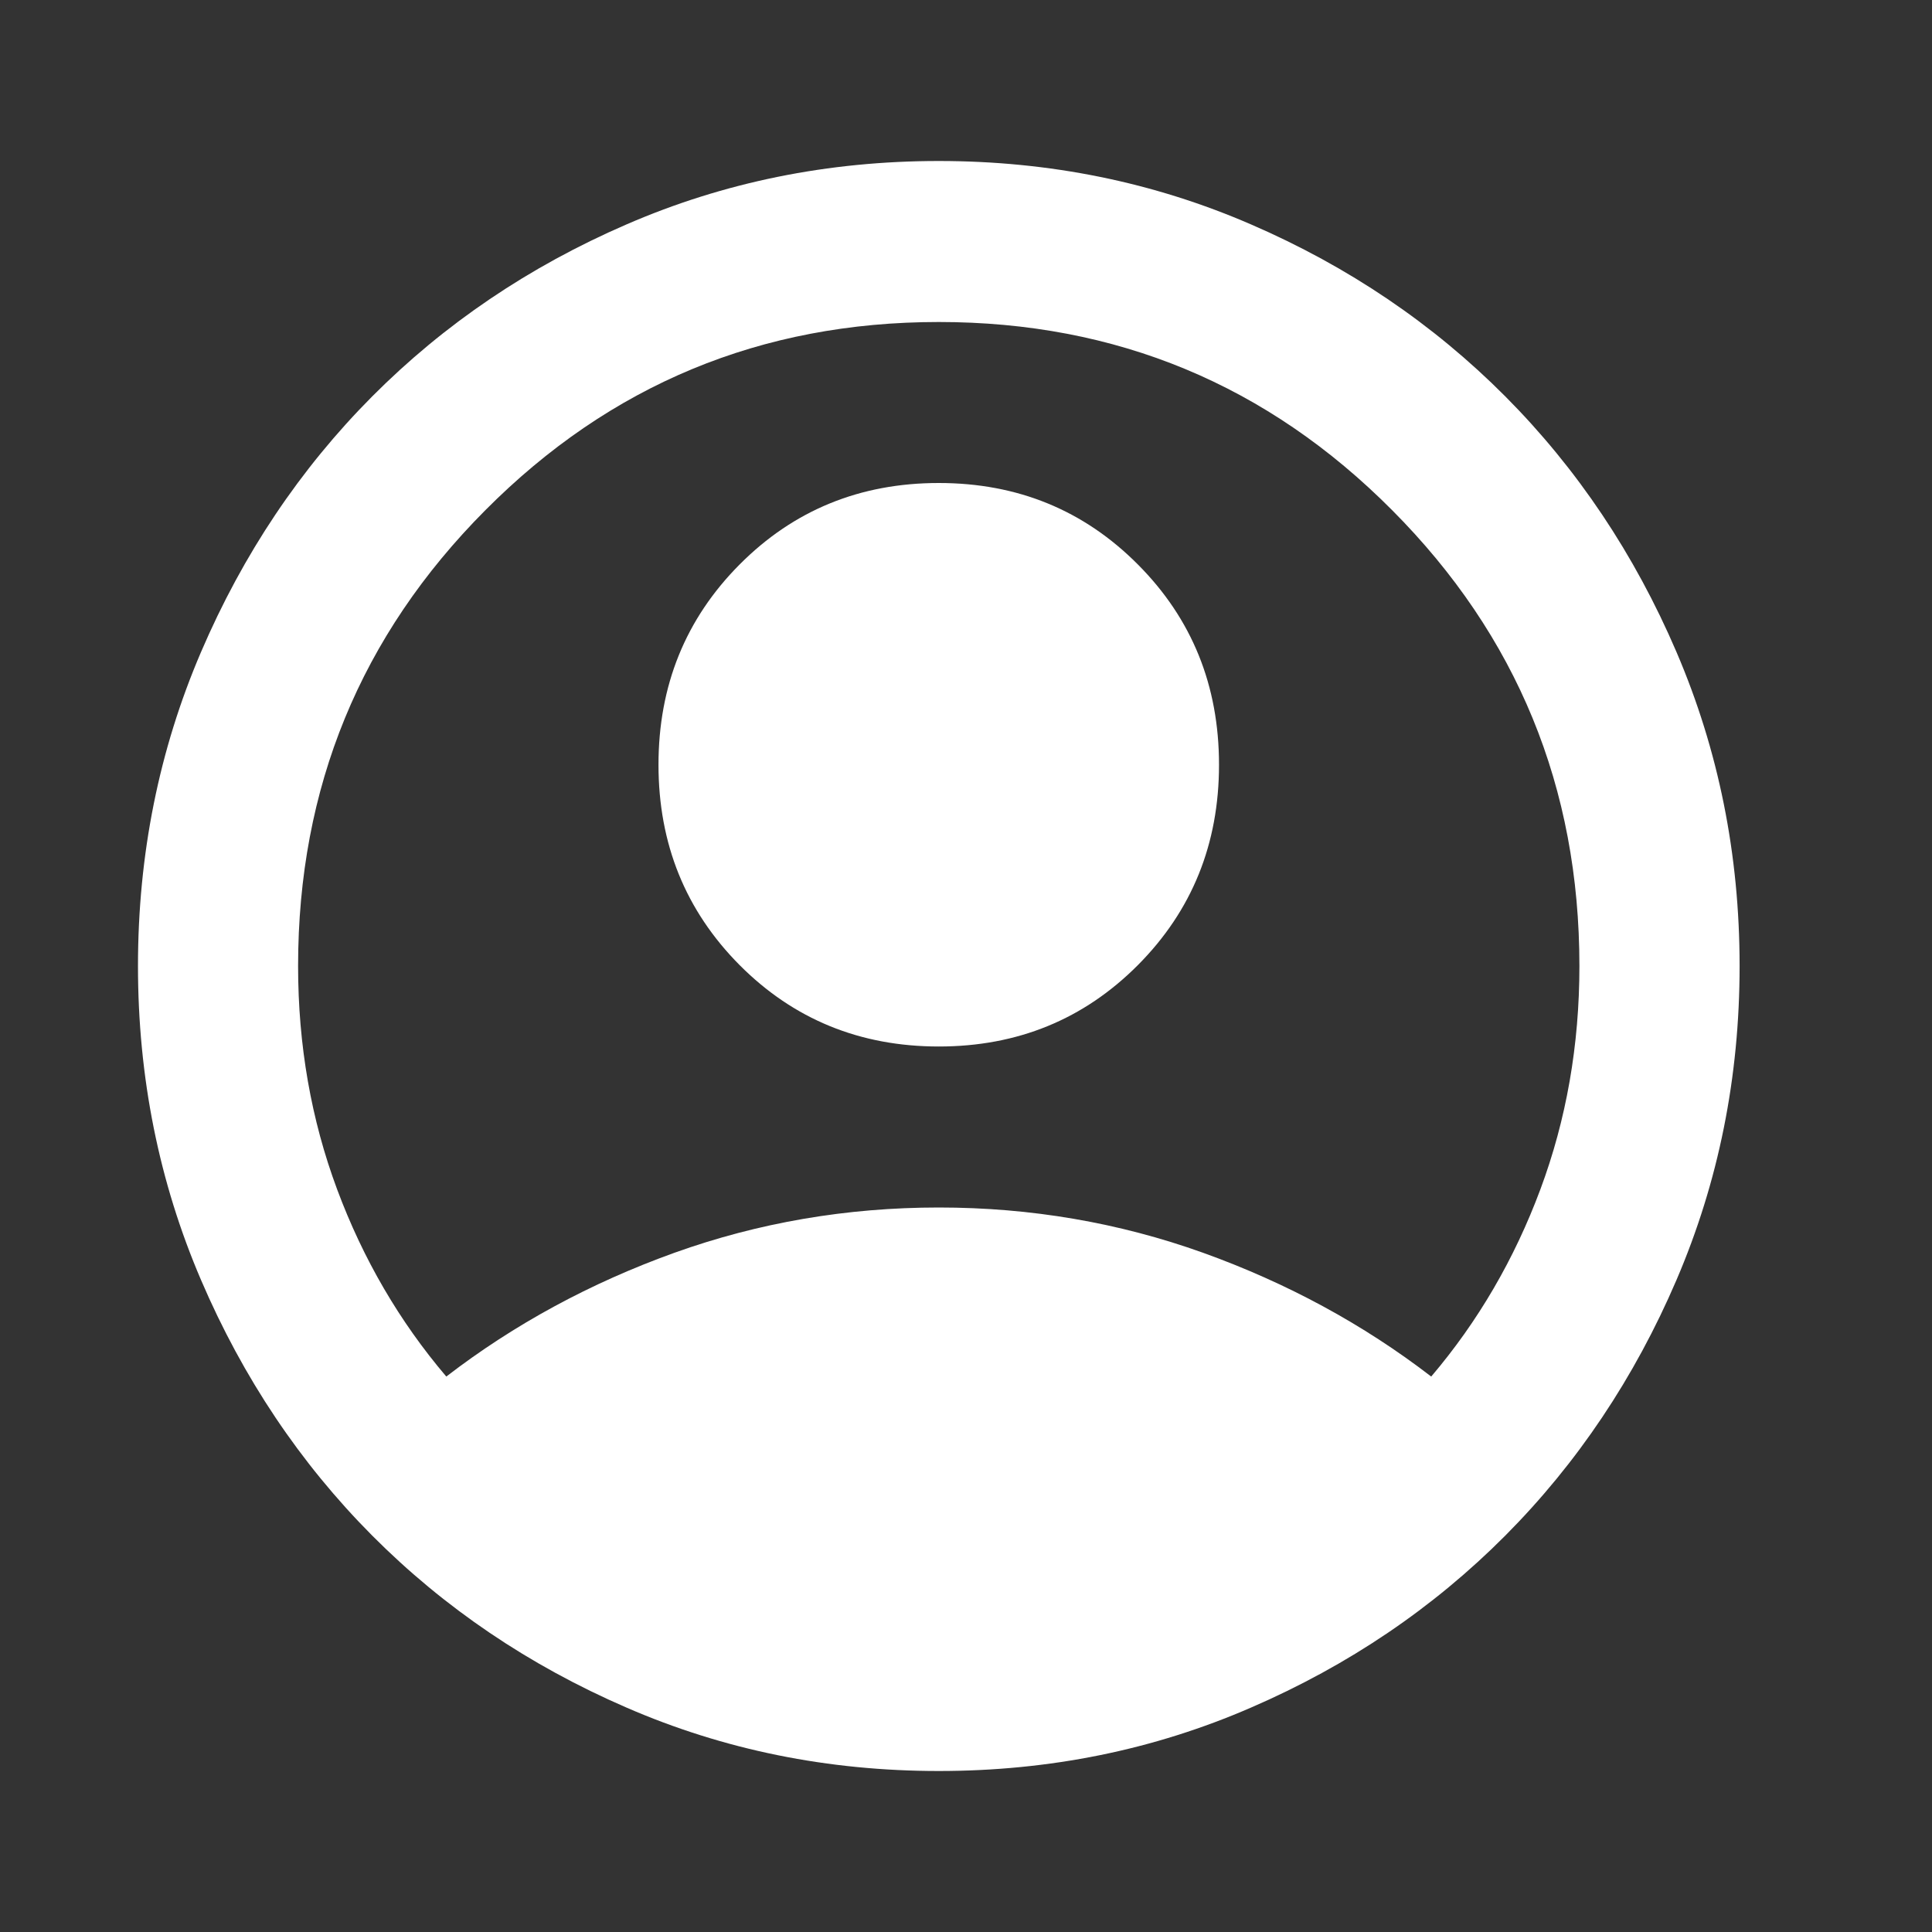<svg width="24" height="24" viewBox="0 0 24 24" fill="none" xmlns="http://www.w3.org/2000/svg">
<rect x="0" y="0" width="24" height="24" fill="#333333" stroke="none"/>
<mask id="mask0_1621_345" style="mask-type:alpha" maskUnits="userSpaceOnUse" x="0" y="0" width="24" height="24">
<rect width="24" height="24" fill="#D9D9D9"/>
</mask>
<g mask="url(#mask0_1621_345)">
<path d="M5.544 17.1C6.389 16.45 7.334 15.938 8.379 15.562C9.423 15.188 10.518 15 11.662 15C12.806 15 13.9 15.188 14.944 15.562C15.989 15.938 16.934 16.45 17.779 17.1C18.36 16.417 18.812 15.642 19.135 14.775C19.458 13.908 19.62 12.983 19.62 12C19.62 9.783 18.845 7.896 17.294 6.338C15.744 4.779 13.867 4 11.662 4C9.456 4 7.579 4.779 6.029 6.338C4.478 7.896 3.703 9.783 3.703 12C3.703 12.983 3.865 13.908 4.188 14.775C4.511 15.642 4.963 16.417 5.544 17.1ZM11.662 13C10.683 13 9.858 12.662 9.187 11.988C8.516 11.312 8.18 10.483 8.18 9.5C8.18 8.517 8.516 7.688 9.187 7.013C9.858 6.338 10.683 6 11.662 6C12.64 6 13.465 6.338 14.136 7.013C14.808 7.688 15.143 8.517 15.143 9.5C15.143 10.483 14.808 11.312 14.136 11.988C13.465 12.662 12.64 13 11.662 13ZM11.662 22C10.285 22 8.992 21.738 7.782 21.212C6.572 20.688 5.519 19.975 4.623 19.075C3.728 18.175 3.019 17.117 2.497 15.9C1.975 14.683 1.714 13.383 1.714 12C1.714 10.617 1.975 9.317 2.497 8.1C3.019 6.883 3.728 5.825 4.623 4.925C5.519 4.025 6.572 3.312 7.782 2.788C8.992 2.263 10.285 2 11.662 2C13.038 2 14.331 2.263 15.541 2.788C16.752 3.312 17.804 4.025 18.7 4.925C19.595 5.825 20.304 6.883 20.826 8.1C21.348 9.317 21.61 10.617 21.61 12C21.61 13.383 21.348 14.683 20.826 15.9C20.304 17.117 19.595 18.175 18.7 19.075C17.804 19.975 16.752 20.688 15.541 21.212C14.331 21.738 13.038 22 11.662 22Z" fill="white"/>
</g>
</svg>
